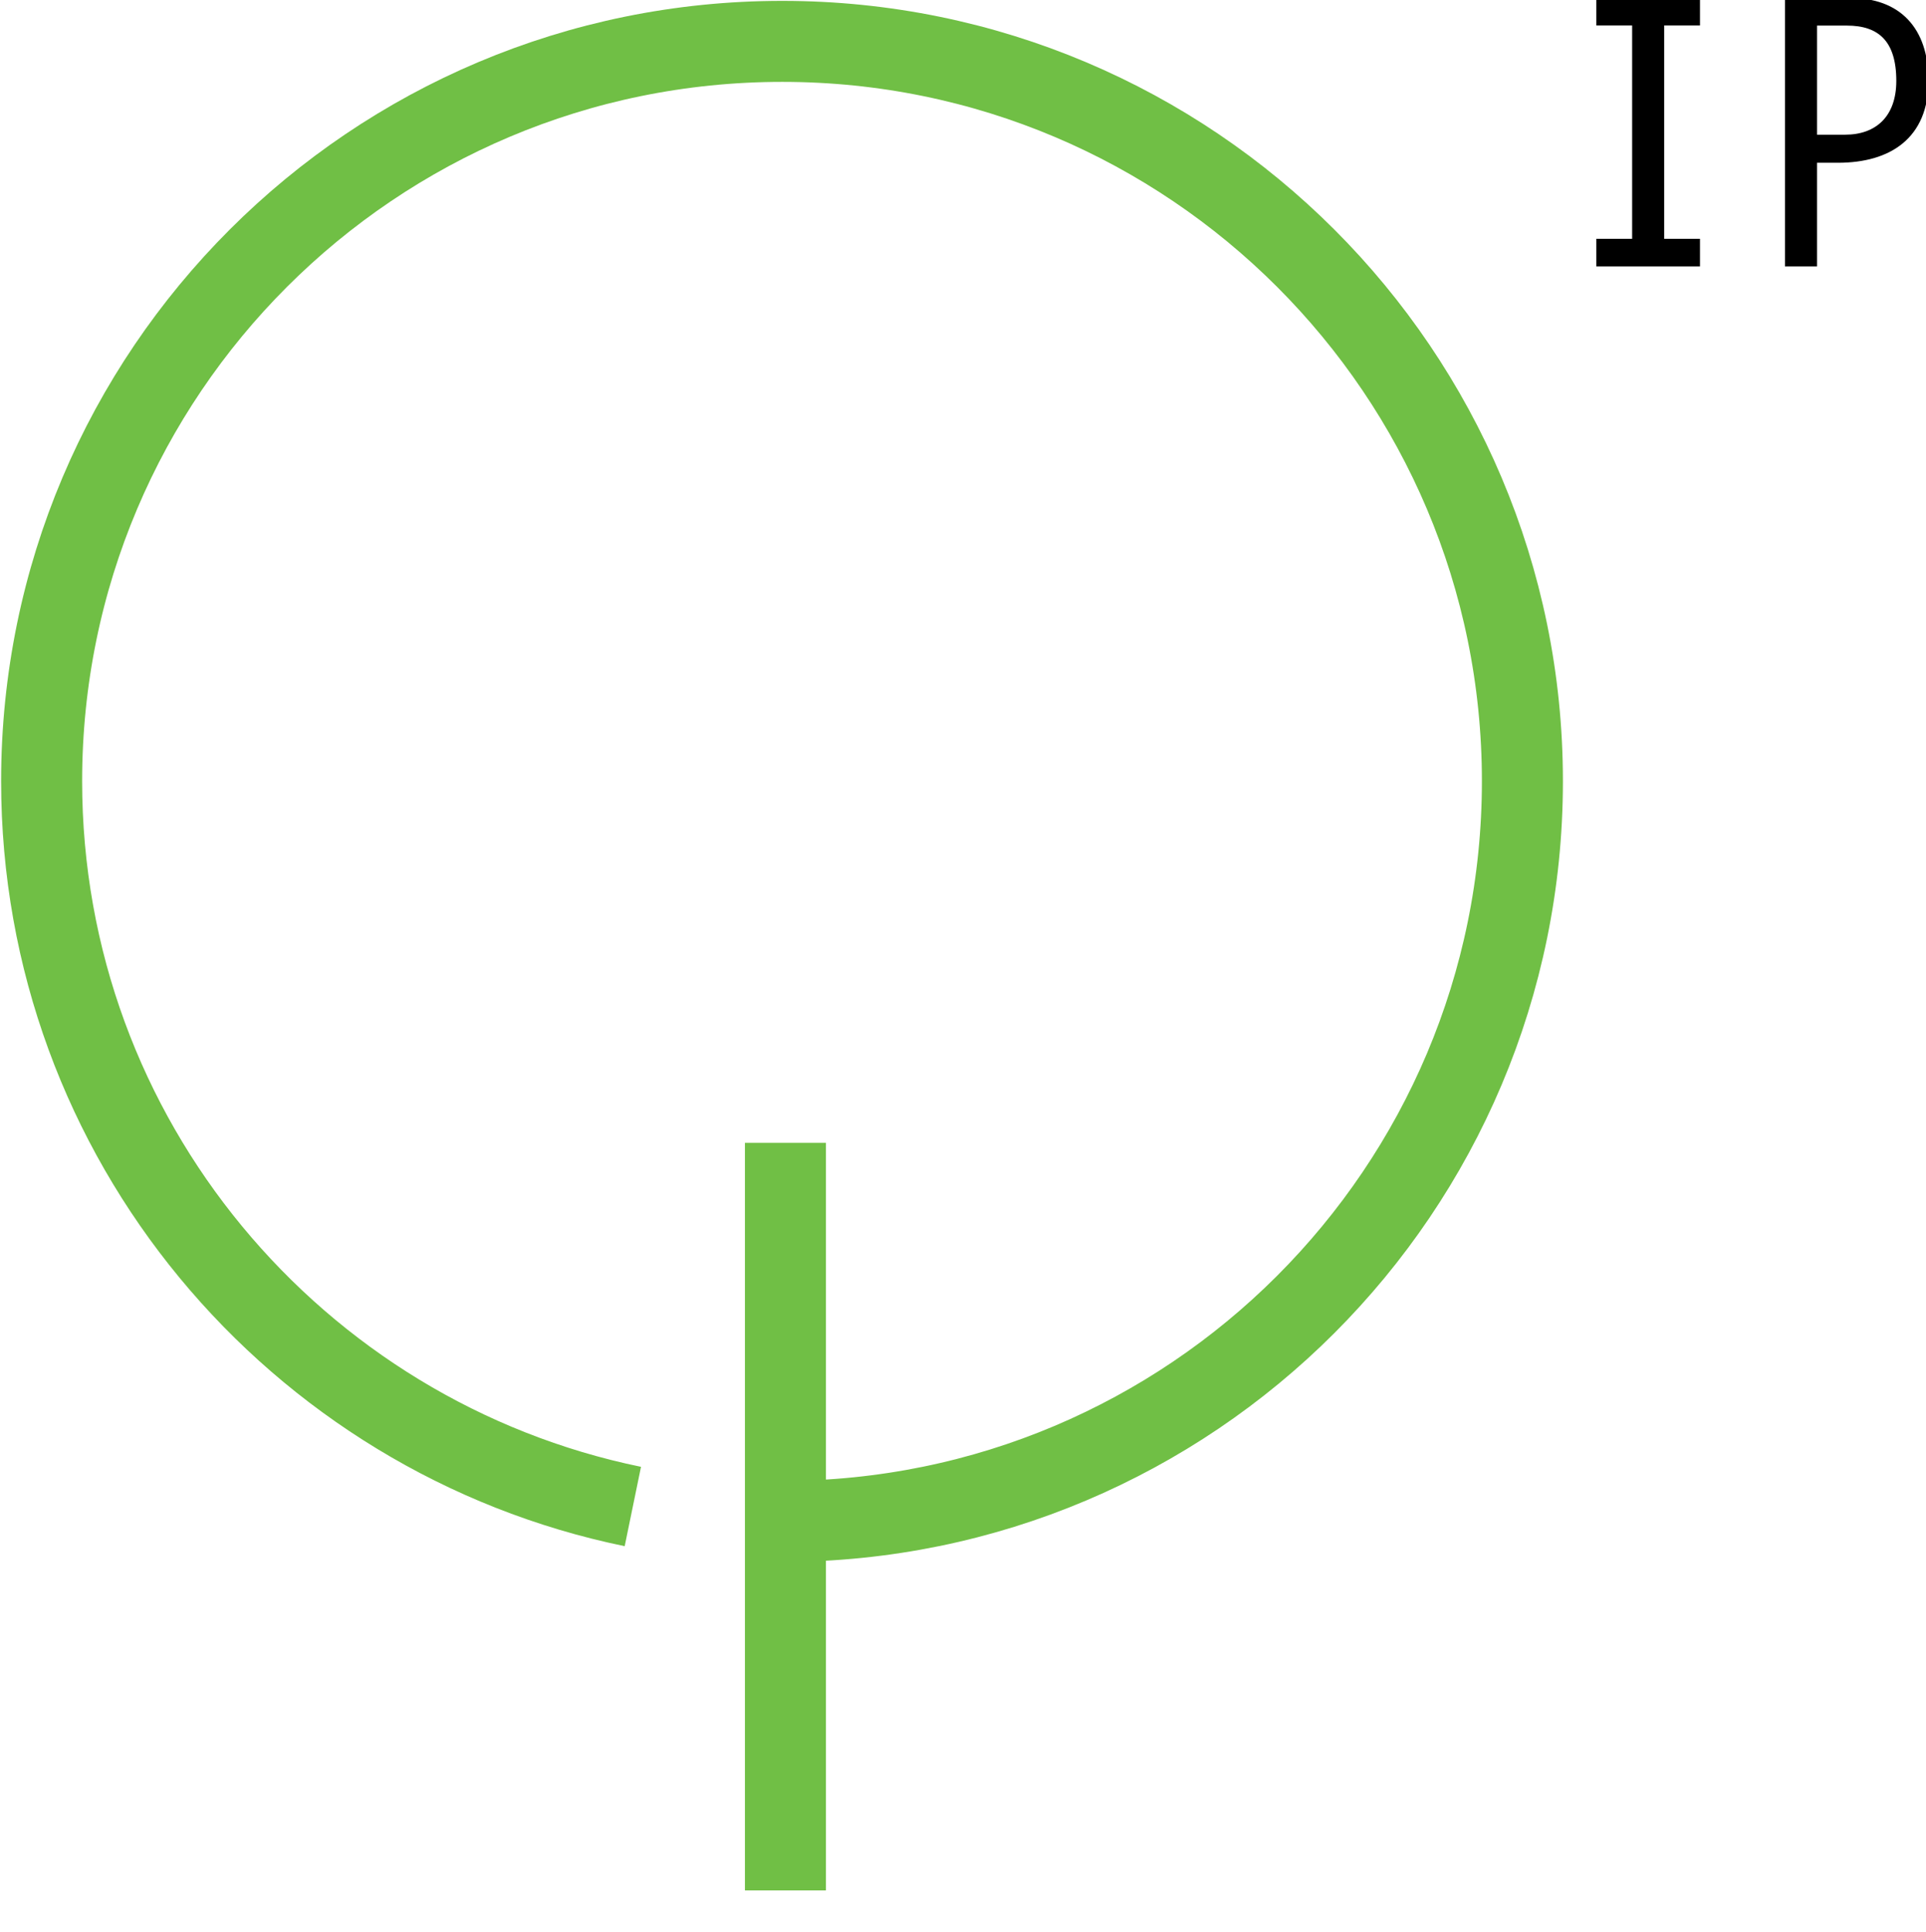 <svg version="1.2" xmlns="http://www.w3.org/2000/svg" viewBox="0 0 1550 1555" width="1550" height="1555"><defs><clipPath clipPathUnits="userSpaceOnUse" id="cp1"><path d="m5556.45-24.94v1779.74h-5555.58v-1779.74z"/></clipPath></defs><style>.a{stroke:#000;stroke-width:3.6}.b{fill:none;stroke:#70bf45;stroke-miterlimit:10;stroke-width:65.2}</style><path fill-rule="evenodd" class="a" d="m1366.3 18.7h-28.8v175.3h28.8v18.6h-79.8v-18.6h28.8v-175.3h-28.8v-18.5h79.8z"/><path fill-rule="evenodd" class="a" d="m1438.3 0.2h51c38.3 0 60.9 22.9 60.9 64.8 0 44.8-29.5 64.2-71.1 64.2h-18.6v83.4h-22.2zm46.7 110c25.5 0 42.9-15.3 42.9-45.1 0-33.2-15.3-46.3-41.5-46.3h-25.9v91.4z"/><g clip-path="url(#cp1)"><path class="b" d="m629.5 1224.5c329 0 595.7-266.8 595.7-595.8 0-328.7-266.7-595.4-595.7-595.4-329.3 0-596 266.7-596 595.4 0 287.9 204.4 528 475.8 583.8"/><path class="b" d="m632.1 1521.5v-601.7"/></g></svg>